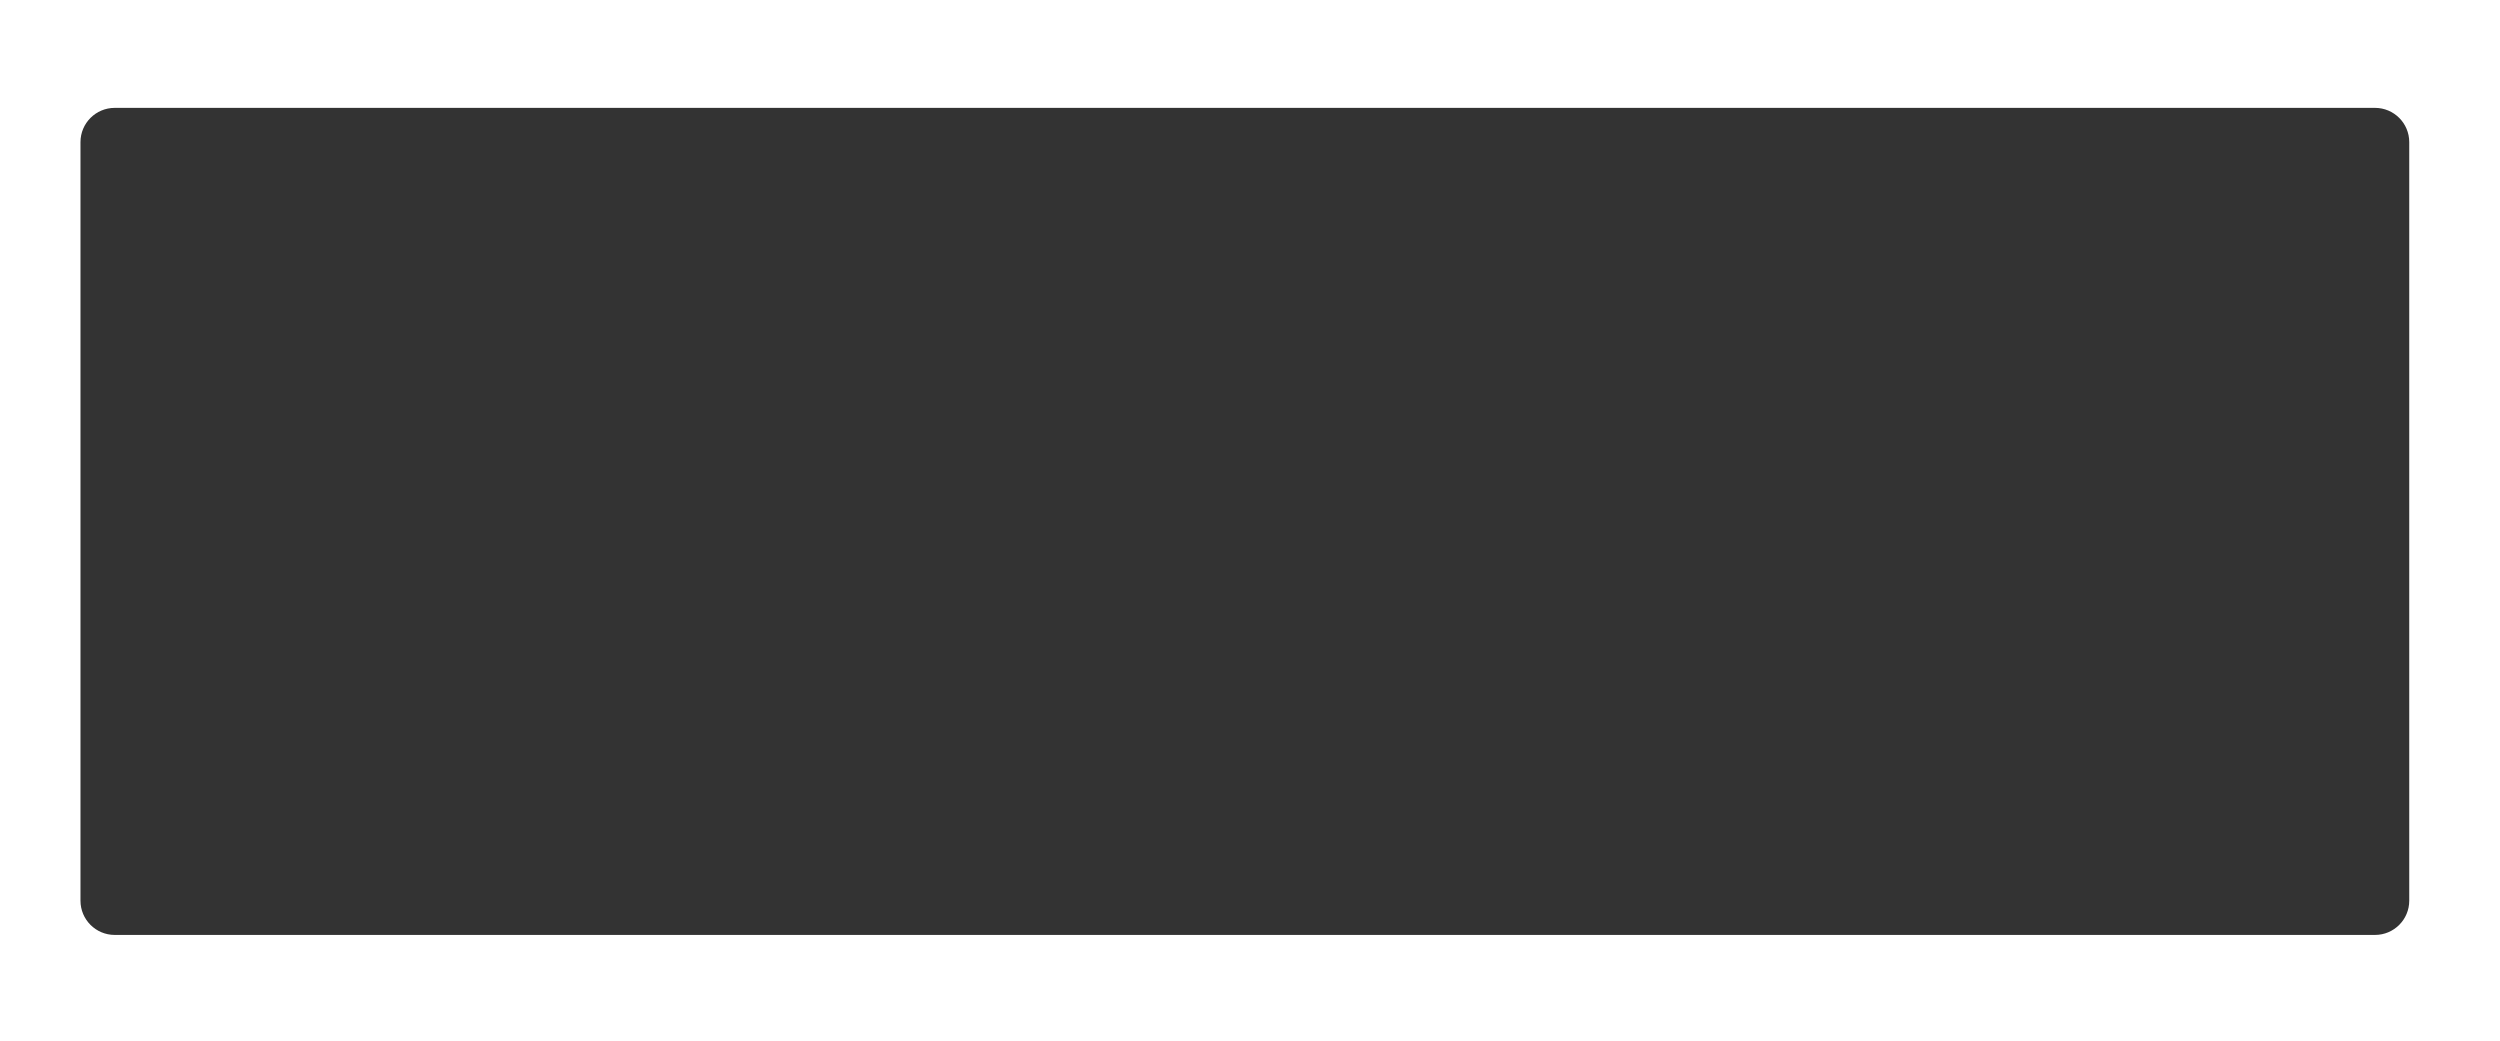 <?xml version="1.0" encoding="UTF-8"?> <svg xmlns="http://www.w3.org/2000/svg" width="1460" height="608" viewBox="0 0 1460 608" fill="none"><rect x="0" y="0" width="1460" height="608" fill="#333333" stroke="none"/> <path fill-rule="evenodd" clip-rule="evenodd" d="M1460 0H0V608H1460V0ZM67 63C55.954 63 47 71.954 47 83V526C47 537.046 55.954 546 67 546H1387C1398.05 546 1407 537.046 1407 526V83C1407 71.954 1398.05 63 1387 63H67Z" fill="white"></path> </svg> 